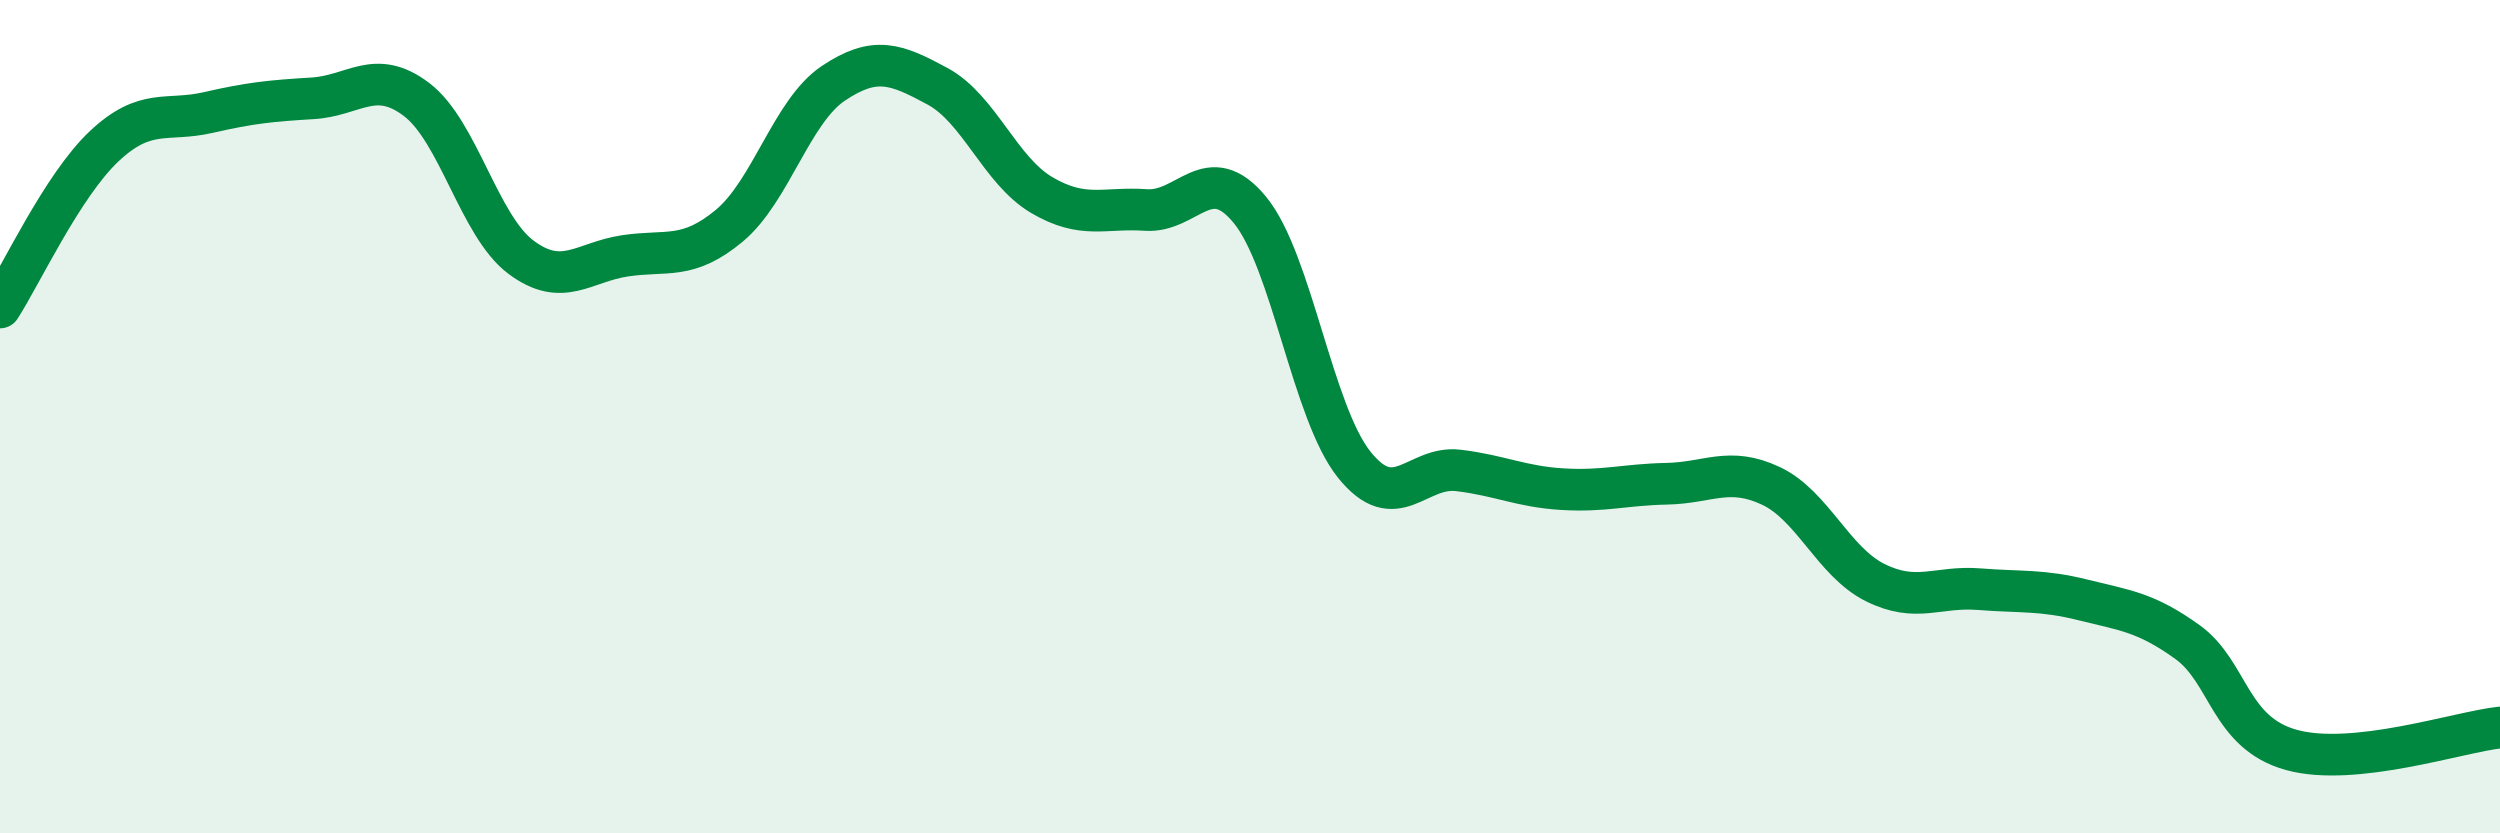 
    <svg width="60" height="20" viewBox="0 0 60 20" xmlns="http://www.w3.org/2000/svg">
      <path
        d="M 0,7.38 C 0.5,6.61 1.5,4.45 2.5,3.51 C 3.5,2.57 4,2.93 5,2.7 C 6,2.47 6.5,2.42 7.5,2.36 C 8.5,2.3 9,1.63 10,2.39 C 11,3.15 11.5,5.42 12.5,6.17 C 13.5,6.92 14,6.29 15,6.14 C 16,5.99 16.5,6.25 17.5,5.42 C 18.5,4.59 19,2.67 20,2 C 21,1.33 21.5,1.53 22.5,2.07 C 23.5,2.61 24,4.09 25,4.68 C 26,5.27 26.5,4.97 27.5,5.04 C 28.5,5.11 29,3.82 30,5.04 C 31,6.26 31.5,9.9 32.5,11.15 C 33.5,12.4 34,11.17 35,11.29 C 36,11.41 36.5,11.68 37.5,11.74 C 38.5,11.8 39,11.63 40,11.61 C 41,11.59 41.5,11.19 42.5,11.66 C 43.5,12.13 44,13.48 45,13.98 C 46,14.48 46.5,14.06 47.5,14.14 C 48.5,14.22 49,14.15 50,14.4 C 51,14.65 51.5,14.69 52.5,15.41 C 53.5,16.13 53.5,17.59 55,18 C 56.5,18.41 59,17.57 60,17.46L60 20L0 20Z"
        fill="#008740"
        opacity="0.1"
        stroke-linecap="round"
        stroke-linejoin="round"
      />
      <path
        d="M 0,7.38 C 0.5,6.61 1.5,4.45 2.5,3.51 C 3.5,2.57 4,2.93 5,2.7 C 6,2.47 6.5,2.42 7.5,2.36 C 8.5,2.3 9,1.63 10,2.39 C 11,3.15 11.5,5.42 12.5,6.17 C 13.5,6.92 14,6.29 15,6.14 C 16,5.99 16.5,6.25 17.5,5.42 C 18.5,4.59 19,2.67 20,2 C 21,1.33 21.5,1.53 22.5,2.07 C 23.5,2.61 24,4.09 25,4.68 C 26,5.27 26.5,4.97 27.5,5.04 C 28.5,5.11 29,3.82 30,5.04 C 31,6.26 31.5,9.9 32.5,11.15 C 33.5,12.4 34,11.17 35,11.29 C 36,11.41 36.5,11.68 37.5,11.74 C 38.5,11.8 39,11.63 40,11.61 C 41,11.59 41.5,11.19 42.5,11.66 C 43.5,12.13 44,13.48 45,13.98 C 46,14.48 46.5,14.06 47.5,14.14 C 48.5,14.22 49,14.15 50,14.4 C 51,14.65 51.5,14.69 52.5,15.41 C 53.5,16.13 53.5,17.59 55,18 C 56.5,18.41 59,17.57 60,17.46"
        stroke="#008740"
        stroke-width="1"
        fill="none"
        stroke-linecap="round"
        stroke-linejoin="round"
      />
    </svg>
  